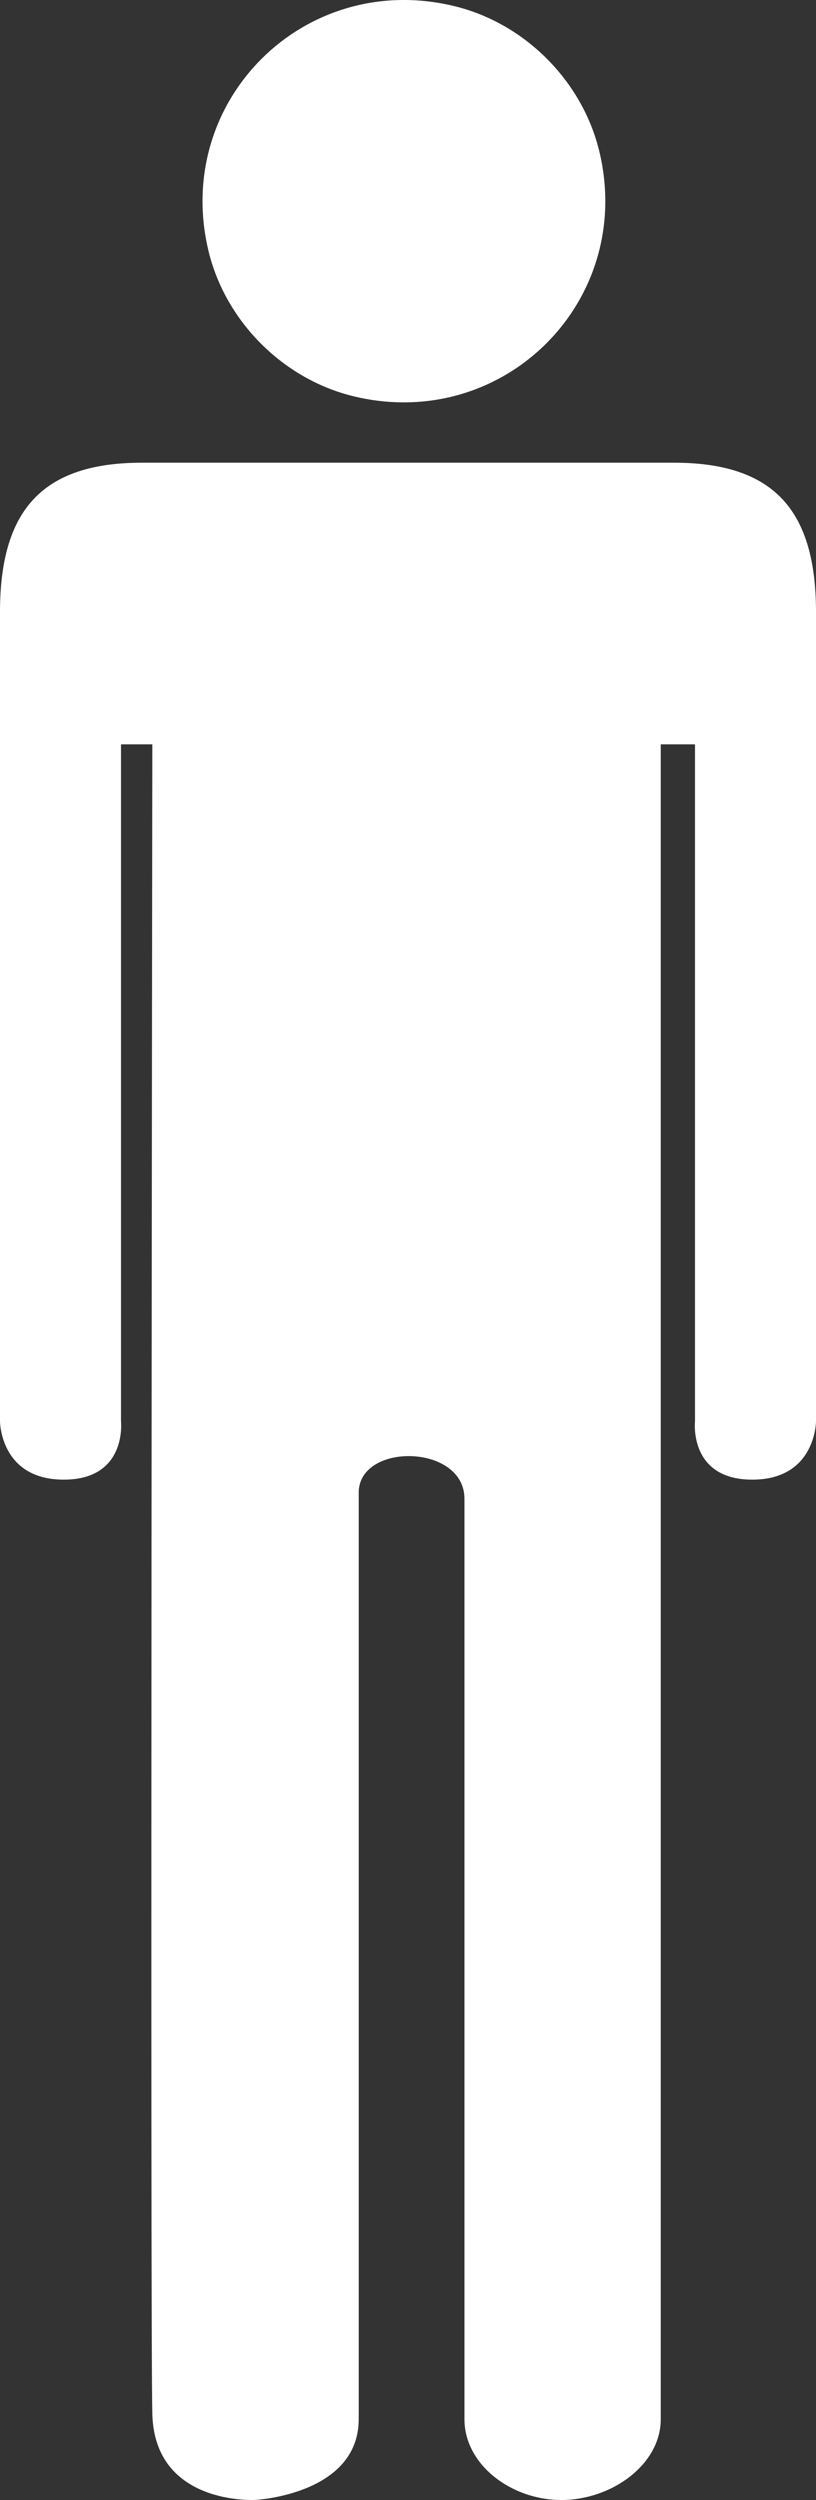 <svg width="32" height="98" viewBox="0 0 32 98" fill="none" xmlns="http://www.w3.org/2000/svg">
<rect x="0" y="0" width="32" height="98" fill="#333333" stroke="none"/>
<path d="M5.974 29.177H4.745V55.71C4.745 55.71 5 58 2.5 58C0 58 0 55.71 0 55.71V24C0 20 1.652 18.137 5.576 18.137H25.5H26.424C30.348 18.137 32 20 32 24V55.71C32 55.71 32 58 29.5 58C27 58 27.255 55.71 27.255 55.71V29.177H25.912V94.83C25.912 96.606 23.988 97.997 22.014 97.997C20.04 97.997 18.214 96.606 18.214 94.83V58.75C18.214 56.58 14.016 56.529 14.067 58.551V94.826C14.067 97.785 10.02 97.993 10.02 97.993C10.02 97.993 6.072 98.23 5.974 94.631C5.889 91.477 5.974 29.177 5.974 29.177Z" fill="white"/>
<path d="M23.499 5.92C24.923 11.8 19.743 16.961 13.858 15.532C11.097 14.86 8.839 12.595 8.176 9.835C6.77 3.968 11.925 -1.177 17.8 0.236C20.564 0.899 22.829 3.16 23.499 5.92Z" fill="white"/>
</svg>
